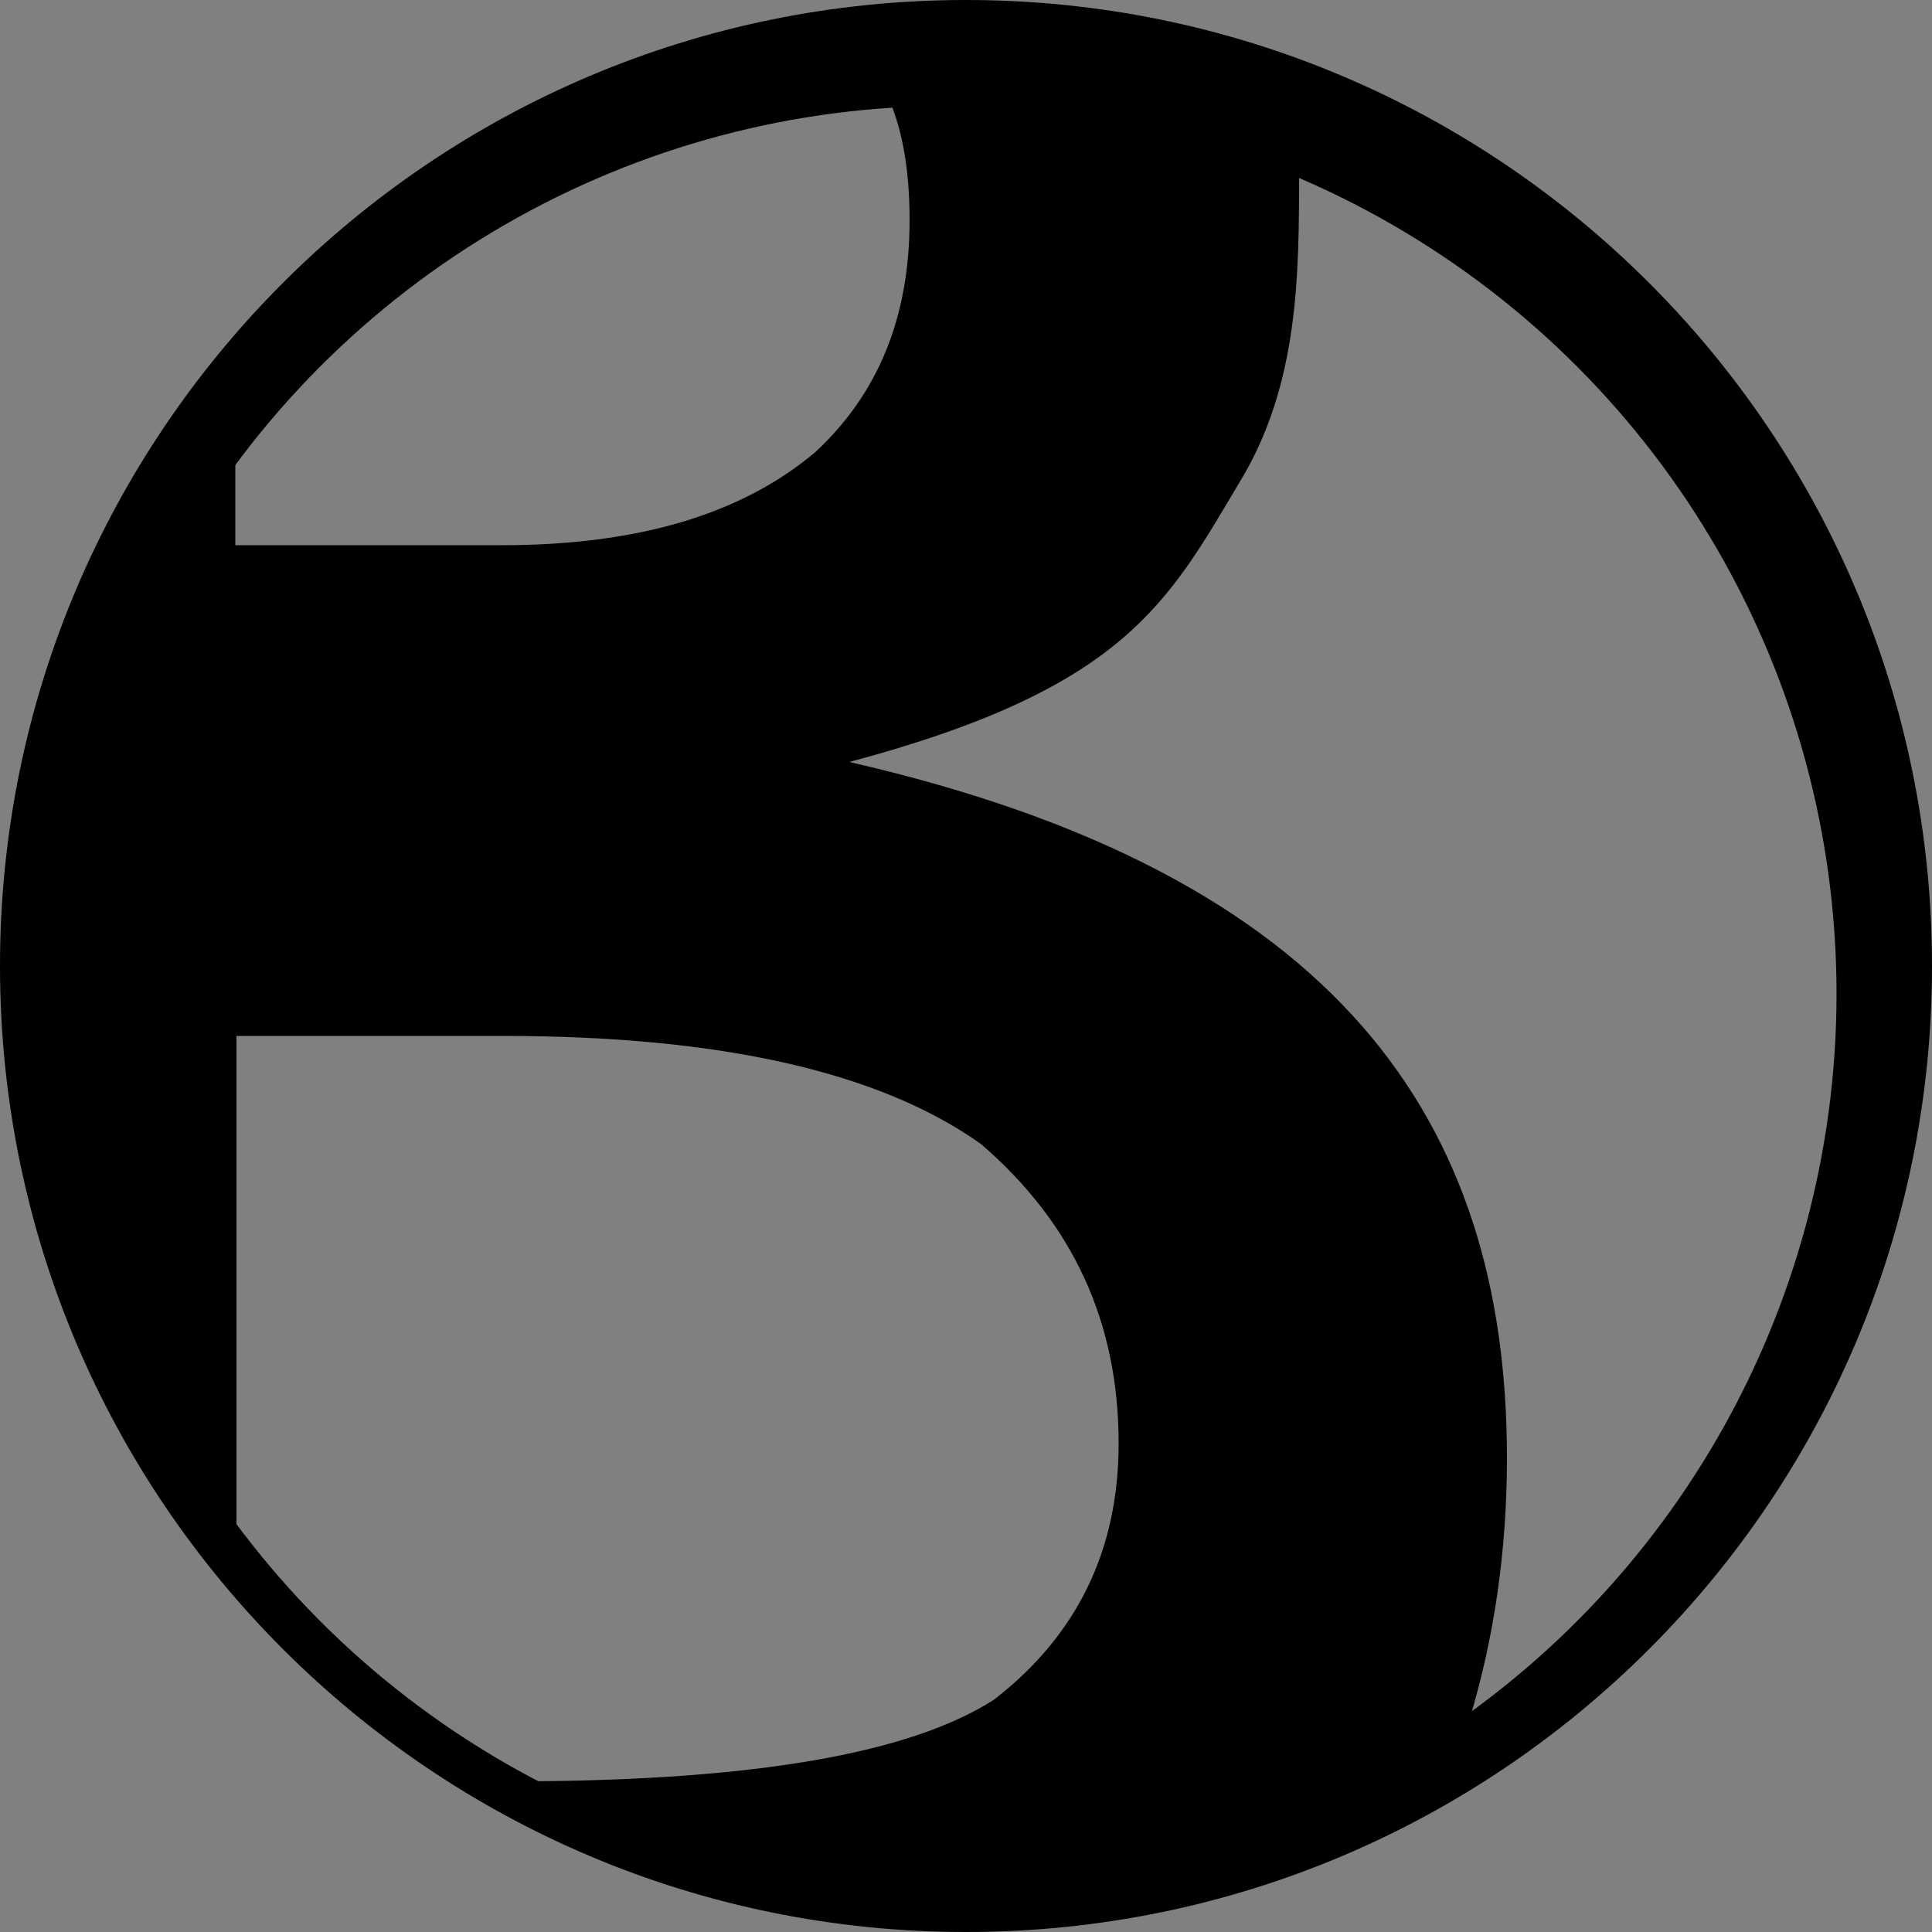 <svg xmlns="http://www.w3.org/2000/svg" xmlns:xlink="http://www.w3.org/1999/xlink" id="SIGLE_-LOGO" x="0px" y="0px" viewBox="0 0 500 500" style="enable-background:new 0 0 500 500;" xml:space="preserve"><rect x="0" y="0" width="500" height="500" fill="#808080" stroke="none"/><style type="text/css">	.st0{clip-path:url(#SVGID_00000147911439566501656340000012837290872075488130_);}	.st1{fill:#FFFFFF;}	.st2{fill:none;stroke:#000000;stroke-width:3.016;stroke-miterlimit:10;}</style><path d="M250,0C111.9,0,0,111.9,0,250s111.9,250,250,250s250-111.9,250-250S388.1,0,250,0z M245.5,488.5c-12.1,0-23.8-0.9-35.3-2.7 c-7.5-1.2-15.1-2.7-22.6-4.5c-3.6-0.9-7.2-2.1-10.9-3c-14.5-4.5-28.3-10.3-41.3-17.5c-16.3-9-31.7-19.6-45.2-32.3 c-5.4-4.8-10.9-10.3-15.7-15.7C66.9,404.7,60,396,54,386.6c-4.2-6-8.1-12.4-11.5-19c-17.8-32.9-28-70.3-28-110.1s10.3-77.5,28-110.1 c3.6-6.6,7.5-13,11.5-19c6.3-9.3,13-18.1,20.5-26.2c4.8-5.4,10.3-10.9,15.7-15.7c13.6-12.4,29-23.2,45.2-32.3 c13-7.2,26.8-13,41.3-17.5c3.6-1.2,7.2-2.1,10.9-3c7.2-1.8,14.8-3.3,22.6-4.5c11.5-1.8,23.2-2.7,35.3-2.7 C373,26.5,476.8,130,476.8,257.8C476.5,385.1,373,488.5,245.5,488.5z"></path><g>	<g>		<defs>			<circle id="SVGID_00000159469968462619042820000002243477713030811304_" cx="245.5" cy="257.2" r="231.3"></circle>		</defs>		<clipPath id="SVGID_00000031912703047047355650000002991758976539097241_">			<use xlink:href="#SVGID_00000159469968462619042820000002243477713030811304_" style="overflow:visible;"></use>		</clipPath>		<g style="clip-path:url(#SVGID_00000031912703047047355650000002991758976539097241_);">			<path class="st1" d="M133.3,461.1c0.9,0,1.8,0,2.7,0c-29.3-15.7-54.9-37.7-74.8-63.9v63.9H133.3z"></path>			<path class="st1" d="M211.4,1.5c-17.2-14.2-42.2-21.1-74.2-21.1H61.5v136.9C101,65.4,161.6,30.8,230.7,26.2    C226.5,16.3,220.1,8.1,211.4,1.5z"></path>			<path class="st1" d="M136,461.1c-0.9,0-1.8,0-2.7,0H61.2v-63.9c-29.6-38.9-47-87.2-47-139.6s17.5-101,47-139.6V-19.6h75.7    c32.3,0,57,6.9,74.2,21.1c8.7,6.3,15.1,14.8,19,25c4.8-0.3,10-0.6,15.1-0.6c32.3,0,63,6.6,90.8,18.7c0-1.5,0-3,0-4.5    c0-46.1-13.9-84.4-41.9-115.5c-28.3-32-64.8-54.6-109.8-67.6c-7.8-2.4-18.7-4.5-32.6-6.3c-13.9-1.8-29.6-3.3-47-4.5    c-17.2-1.2-35.6-2.1-54.3-2.7c-19-0.6-37.1-0.9-54.9-0.9h-79V598h211.4c60.9,0,109.2-8.1,144.8-24.7    c32.6-18.4,60.9-45.2,84.7-80.5C367,478,374.5,462,380,444.8c-38,27.1-84.4,43.4-134.8,43.4C206,488.5,168.6,478.6,136,461.1z"></path>			<path d="M219.8,197.2c71.2-19,82.3-41,101-72.4c15.4-25.3,15.4-53.7,15.4-80.5c-28-12.1-58.5-18.7-90.8-18.7    c-5.1,0-10,0.3-15.1,0.6c3.6,8.7,5.1,19,5.1,30.8c0,25-8.1,44.9-24.4,60c-19.3,16.3-46.4,24.1-81.1,24.1H60.9V117    c-29.3,39.5-46.7,87.8-46.7,140.2s17.5,101,47,139.6V268.1h69.1c56.1,0,97.4,9.3,123.6,28c23.8,20.5,35.6,46.1,35.6,77.5    c0,27.7-10.9,49.8-32.3,66.3c-21.7,13.9-61.8,20.8-120.9,21.1c32.6,17.5,69.7,27.4,109.2,27.4c50.4,0,96.8-16,134.8-43.4    c6.3-20.8,9.7-43.4,9.7-67.9C389.9,290.1,346.5,226.2,219.8,197.2z"></path>		</g>	</g>	<g>		<circle id="SVGID_1_" class="st2" cx="245.5" cy="257.2" r="231.3"></circle>	</g></g></svg>